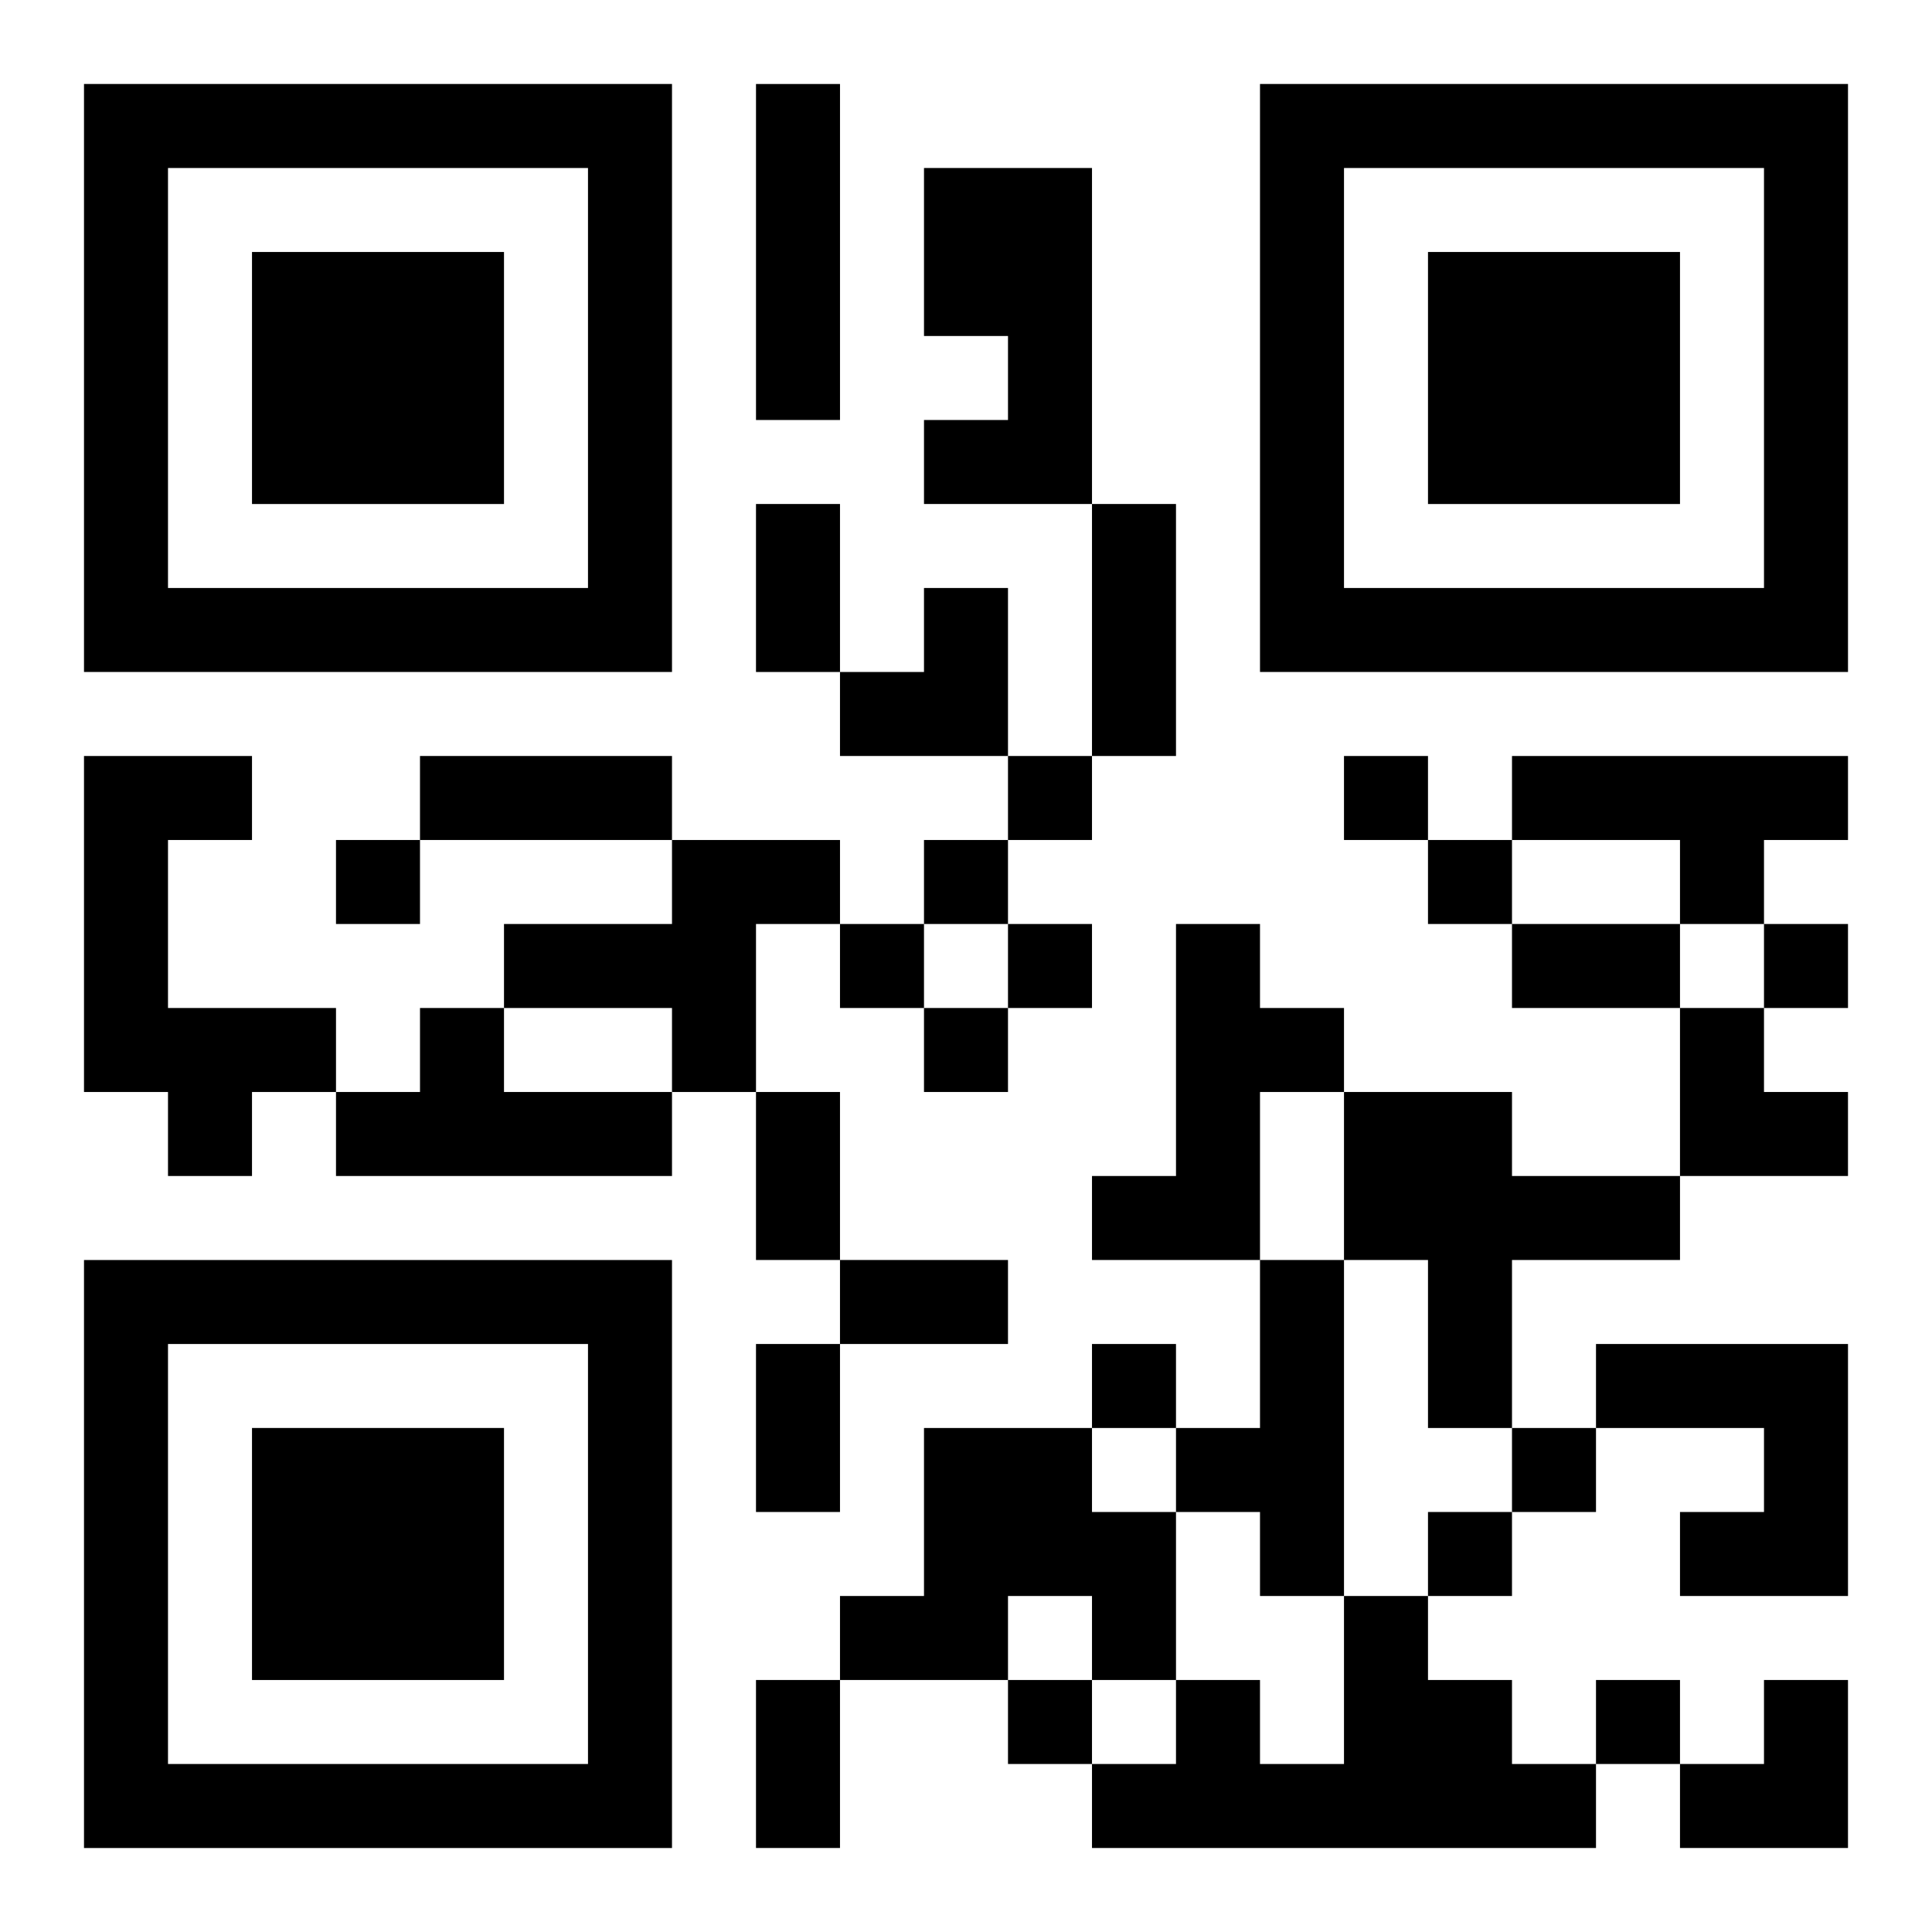 <?xml version="1.0" encoding="UTF-8"?>
<svg width="250" height="250" baseProfile="full" version="1.1" viewBox="-1 -1 23 23" xmlns="http://www.w3.org/2000/svg" xmlns:xlink="http://www.w3.org/1999/xlink"><symbol id="a"><path d="m0 7v7h7v-7h-7zm1 1h5v5h-5v-5zm1 1v3h3v-3h-3z"/></symbol><use y="-7" xlink:href="#a"/><use y="7" xlink:href="#a"/><use x="14" y="-7" xlink:href="#a"/><path d="m8 0h1v4h-1v-4m2 1h2v4h-2v-1h1v-1h-1v-2m-10 7h2v1h-1v2h2v1h-1v1h-1v-1h-1v-4m17 0h4v1h-1v1h-1v-1h-2v-1m-10 1h2v1h-1v2h-1v-1h-2v-1h2v-1m6 1h1v1h1v1h-1v2h-2v-1h1v-3m-9 1h1v1h2v1h-4v-1h1v-1m11 1h2v1h2v1h-2v2h-1v-2h-1v-2m-1 2h1v4h-1v-1h-1v-1h1v-2m4 1h3v3h-2v-1h1v-1h-2v-1m-8 1h2v1h1v2h-1v-1h-1v1h-2v-1h1v-2m5 2h1v1h1v1h1v1h-6v-1h1v-1h1v1h1v-2m-4-10v1h1v-1h-1m4 0v1h1v-1h-1m-12 1v1h1v-1h-1m7 0v1h1v-1h-1m6 0v1h1v-1h-1m-7 1v1h1v-1h-1m2 0v1h1v-1h-1m9 0v1h1v-1h-1m-10 1v1h1v-1h-1m2 4v1h1v-1h-1m5 1v1h1v-1h-1m-1 1v1h1v-1h-1m-5 2v1h1v-1h-1m7 0v1h1v-1h-1m-10-14h1v2h-1v-2m4 0h1v3h-1v-3m-8 3h3v1h-3v-1m13 2h2v1h-2v-1m-9 2h1v2h-1v-2m1 2h2v1h-2v-1m-1 1h1v2h-1v-2m0 4h1v2h-1v-2m1-13m1 0h1v2h-2v-1h1zm9 5h1v1h1v1h-2zm0 8m1 0h1v2h-2v-1h1z"/></svg>
